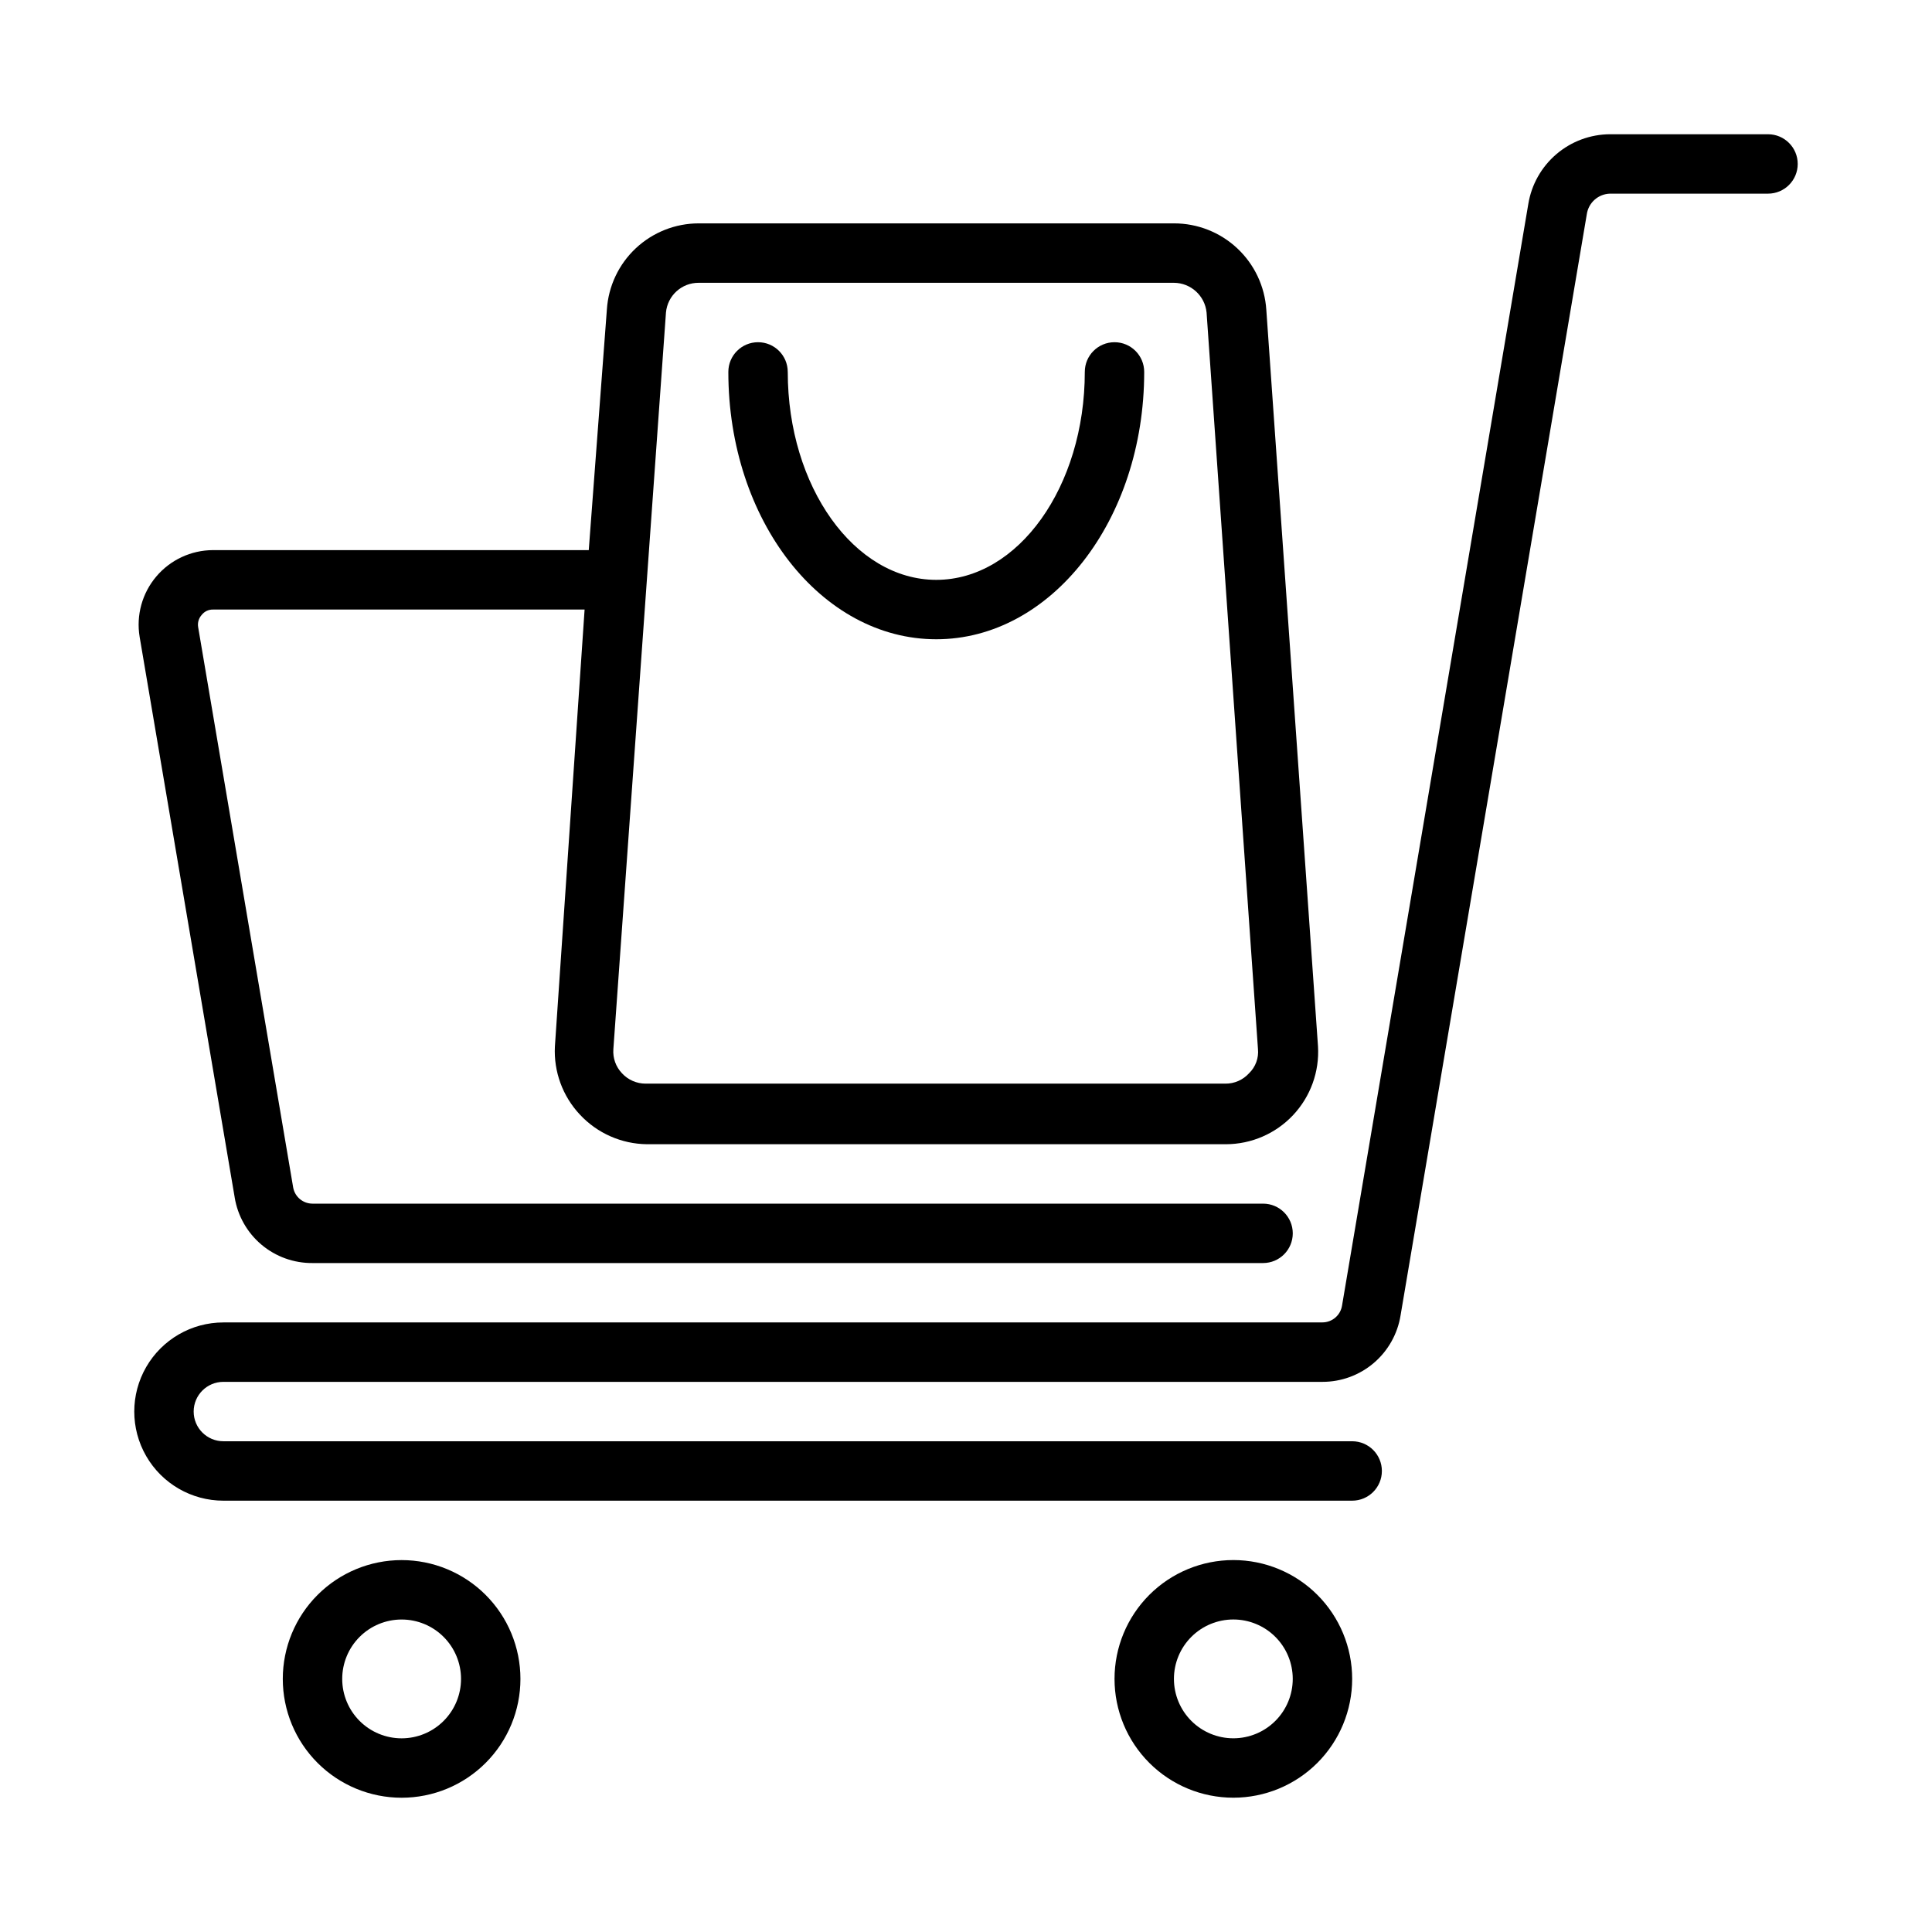 <?xml version="1.0" encoding="UTF-8"?>
<!-- The Best Svg Icon site in the world: iconSvg.co, Visit us! https://iconsvg.co -->
<svg fill="#000000" width="800px" height="800px" version="1.1" viewBox="144 144 512 512" xmlns="http://www.w3.org/2000/svg">
 <g>
  <path d="m494.46 494.46h-291.26c-8.438 0-16.234 4.504-20.453 11.809-4.219 7.309-4.219 16.309 0 23.617 4.219 7.309 12.016 11.809 20.453 11.809h299.14c4.348 0 7.871-3.523 7.871-7.871 0-4.348-3.523-7.875-7.871-7.875h-299.14c-4.348 0-7.875-3.523-7.875-7.871s3.527-7.871 7.875-7.871h291.26c4.988 0.008 9.812-1.766 13.605-5 3.797-3.231 6.312-7.711 7.102-12.633l49.355-291.82c0.457-3.062 3.047-5.352 6.141-5.434h41.879c4.348 0 7.871-3.523 7.871-7.871s-3.523-7.871-7.871-7.871h-41.879c-5.215 0.023-10.25 1.898-14.211 5.285-3.965 3.387-6.598 8.066-7.438 13.215l-49.355 291.89c-0.391 2.57-2.598 4.477-5.199 4.484z"/>
  <path d="m281.92 588.93c0-8.352-3.316-16.359-9.223-22.266-5.906-5.902-13.914-9.223-22.266-9.223-8.352 0-16.359 3.32-22.266 9.223-5.906 5.906-9.223 13.914-9.223 22.266 0 8.352 3.316 16.363 9.223 22.266 5.906 5.906 13.914 9.223 22.266 9.223 8.352 0 16.359-3.316 22.266-9.223 5.906-5.902 9.223-13.914 9.223-22.266zm-47.23 0c0-4.176 1.656-8.18 4.609-11.133s6.957-4.609 11.133-4.609c4.176 0 8.18 1.656 11.133 4.609s4.613 6.957 4.613 11.133-1.66 8.18-4.613 11.133-6.957 4.613-11.133 4.613c-4.176 0-8.18-1.66-11.133-4.613s-4.609-6.957-4.609-11.133z"/>
  <path d="m470.85 620.41c8.352 0 16.359-3.316 22.266-9.223 5.902-5.902 9.223-13.914 9.223-22.266 0-8.352-3.32-16.359-9.223-22.266-5.906-5.902-13.914-9.223-22.266-9.223-8.352 0-16.359 3.32-22.266 9.223-5.906 5.906-9.223 13.914-9.223 22.266 0 8.352 3.316 16.363 9.223 22.266 5.906 5.906 13.914 9.223 22.266 9.223zm0-47.23c4.176 0 8.18 1.656 11.133 4.609s4.609 6.957 4.609 11.133-1.656 8.18-4.609 11.133-6.957 4.613-11.133 4.613c-4.176 0-8.18-1.66-11.133-4.613s-4.613-6.957-4.613-11.133 1.66-8.18 4.613-11.133 6.957-4.609 11.133-4.609z"/>
  <path d="m297.66 439.36c4.598 4.953 11.031 7.797 17.789 7.871h153.43c6.746-0.008 13.191-2.801 17.809-7.719 4.621-4.918 7.008-11.523 6.594-18.258l-13.695-195.15c-0.402-6.215-3.156-12.047-7.707-16.301-4.547-4.258-10.547-6.621-16.777-6.606h-125.95c-6.191 0.004-12.152 2.367-16.672 6.609-4.516 4.238-7.25 10.035-7.652 16.219l-4.801 63.762h-99.582c-5.793 0.016-11.293 2.574-15.035 7-3.742 4.426-5.356 10.27-4.406 15.988l25.191 148.55-0.004-0.004c0.793 4.887 3.309 9.328 7.09 12.52 3.785 3.191 8.586 4.922 13.535 4.879h251.91c4.348 0 7.871-3.523 7.871-7.871s-3.523-7.871-7.871-7.871h-251.91c-2.508 0-4.66-1.785-5.117-4.254l-25.188-148.54c-0.195-1.164 0.152-2.356 0.945-3.227 0.715-0.918 1.824-1.445 2.988-1.418h98.48l-7.871 115.8c-0.336 6.656 2.051 13.164 6.613 18.027zm22.828-212.54v-0.004c0.406-4.473 4.168-7.891 8.656-7.871h125.95c4.477 0.02 8.215 3.418 8.66 7.871l13.617 195.15c0.246 2.398-0.625 4.781-2.359 6.457-1.605 1.777-3.902 2.781-6.297 2.754h-153.59c-2.391 0.008-4.68-0.992-6.297-2.754-1.629-1.707-2.457-4.023-2.281-6.379z"/>
  <path d="m392.12 313.41c30.387 0 55.105-31.488 55.105-70.848 0-4.348-3.523-7.871-7.871-7.871s-7.871 3.523-7.871 7.871c0 30.387-17.633 55.105-39.359 55.105-21.727 0-39.359-24.719-39.359-55.105h-0.004c0-4.348-3.523-7.871-7.871-7.871-4.348 0-7.871 3.523-7.871 7.871 0 39.359 24.637 70.848 55.102 70.848z"/>
 </g>
</svg>